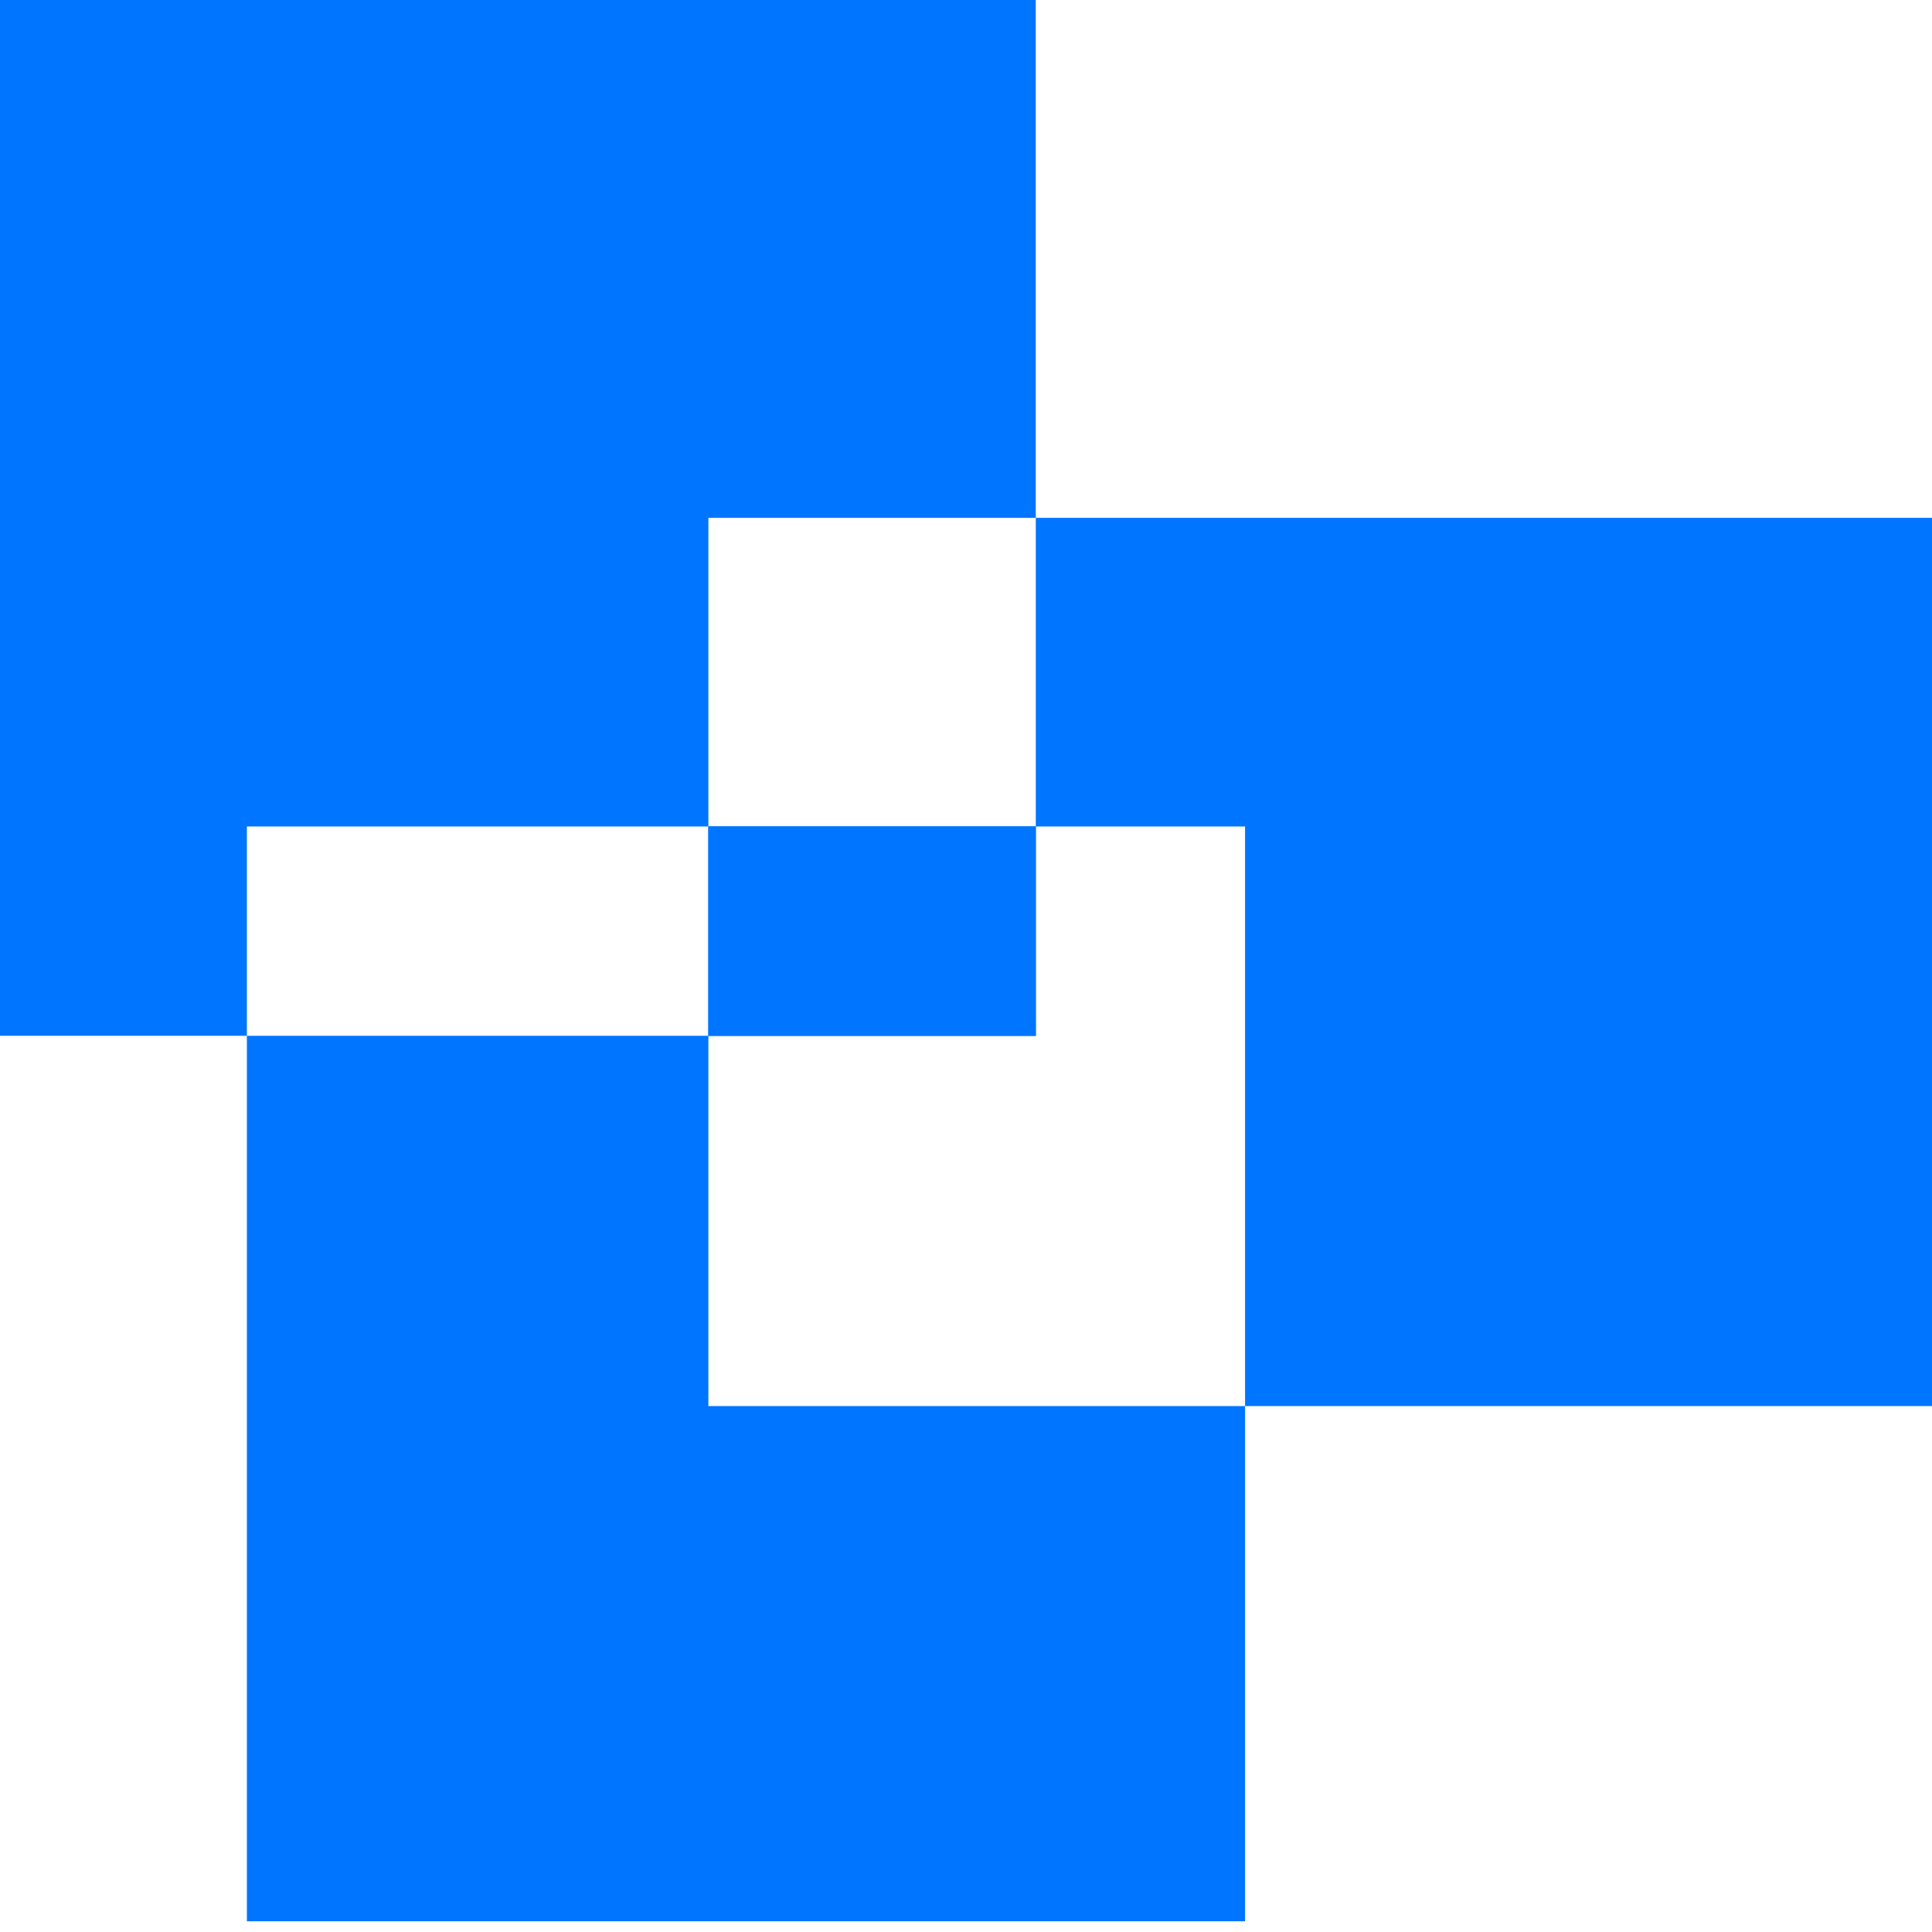 <svg width="56" height="56" viewBox="0 0 56 56" fill="none" xmlns="http://www.w3.org/2000/svg">
<path d="M30.022 -0V15.01H20.533V23.956H7.156V30.023H0V-0H30.022Z" fill="#0075FF"/>
<path d="M30.022 23.956H20.533V30.023H30.022V23.956Z" fill="#0075FF"/>
<path d="M30.022 23.956H20.533V30.023H30.022V23.956Z" fill="#0075FF"/>
<path d="M56 15.01V40.756H36.089V23.956H30.023V15.01H56Z" fill="#0075FF"/>
<path d="M36.089 40.756V55.689H7.156V30.023H20.533V40.756H36.089Z" fill="#0075FF"/>
<path d="M30.022 23.956H20.533V30.023H30.022V23.956Z" fill="#0075FF"/>
</svg>
